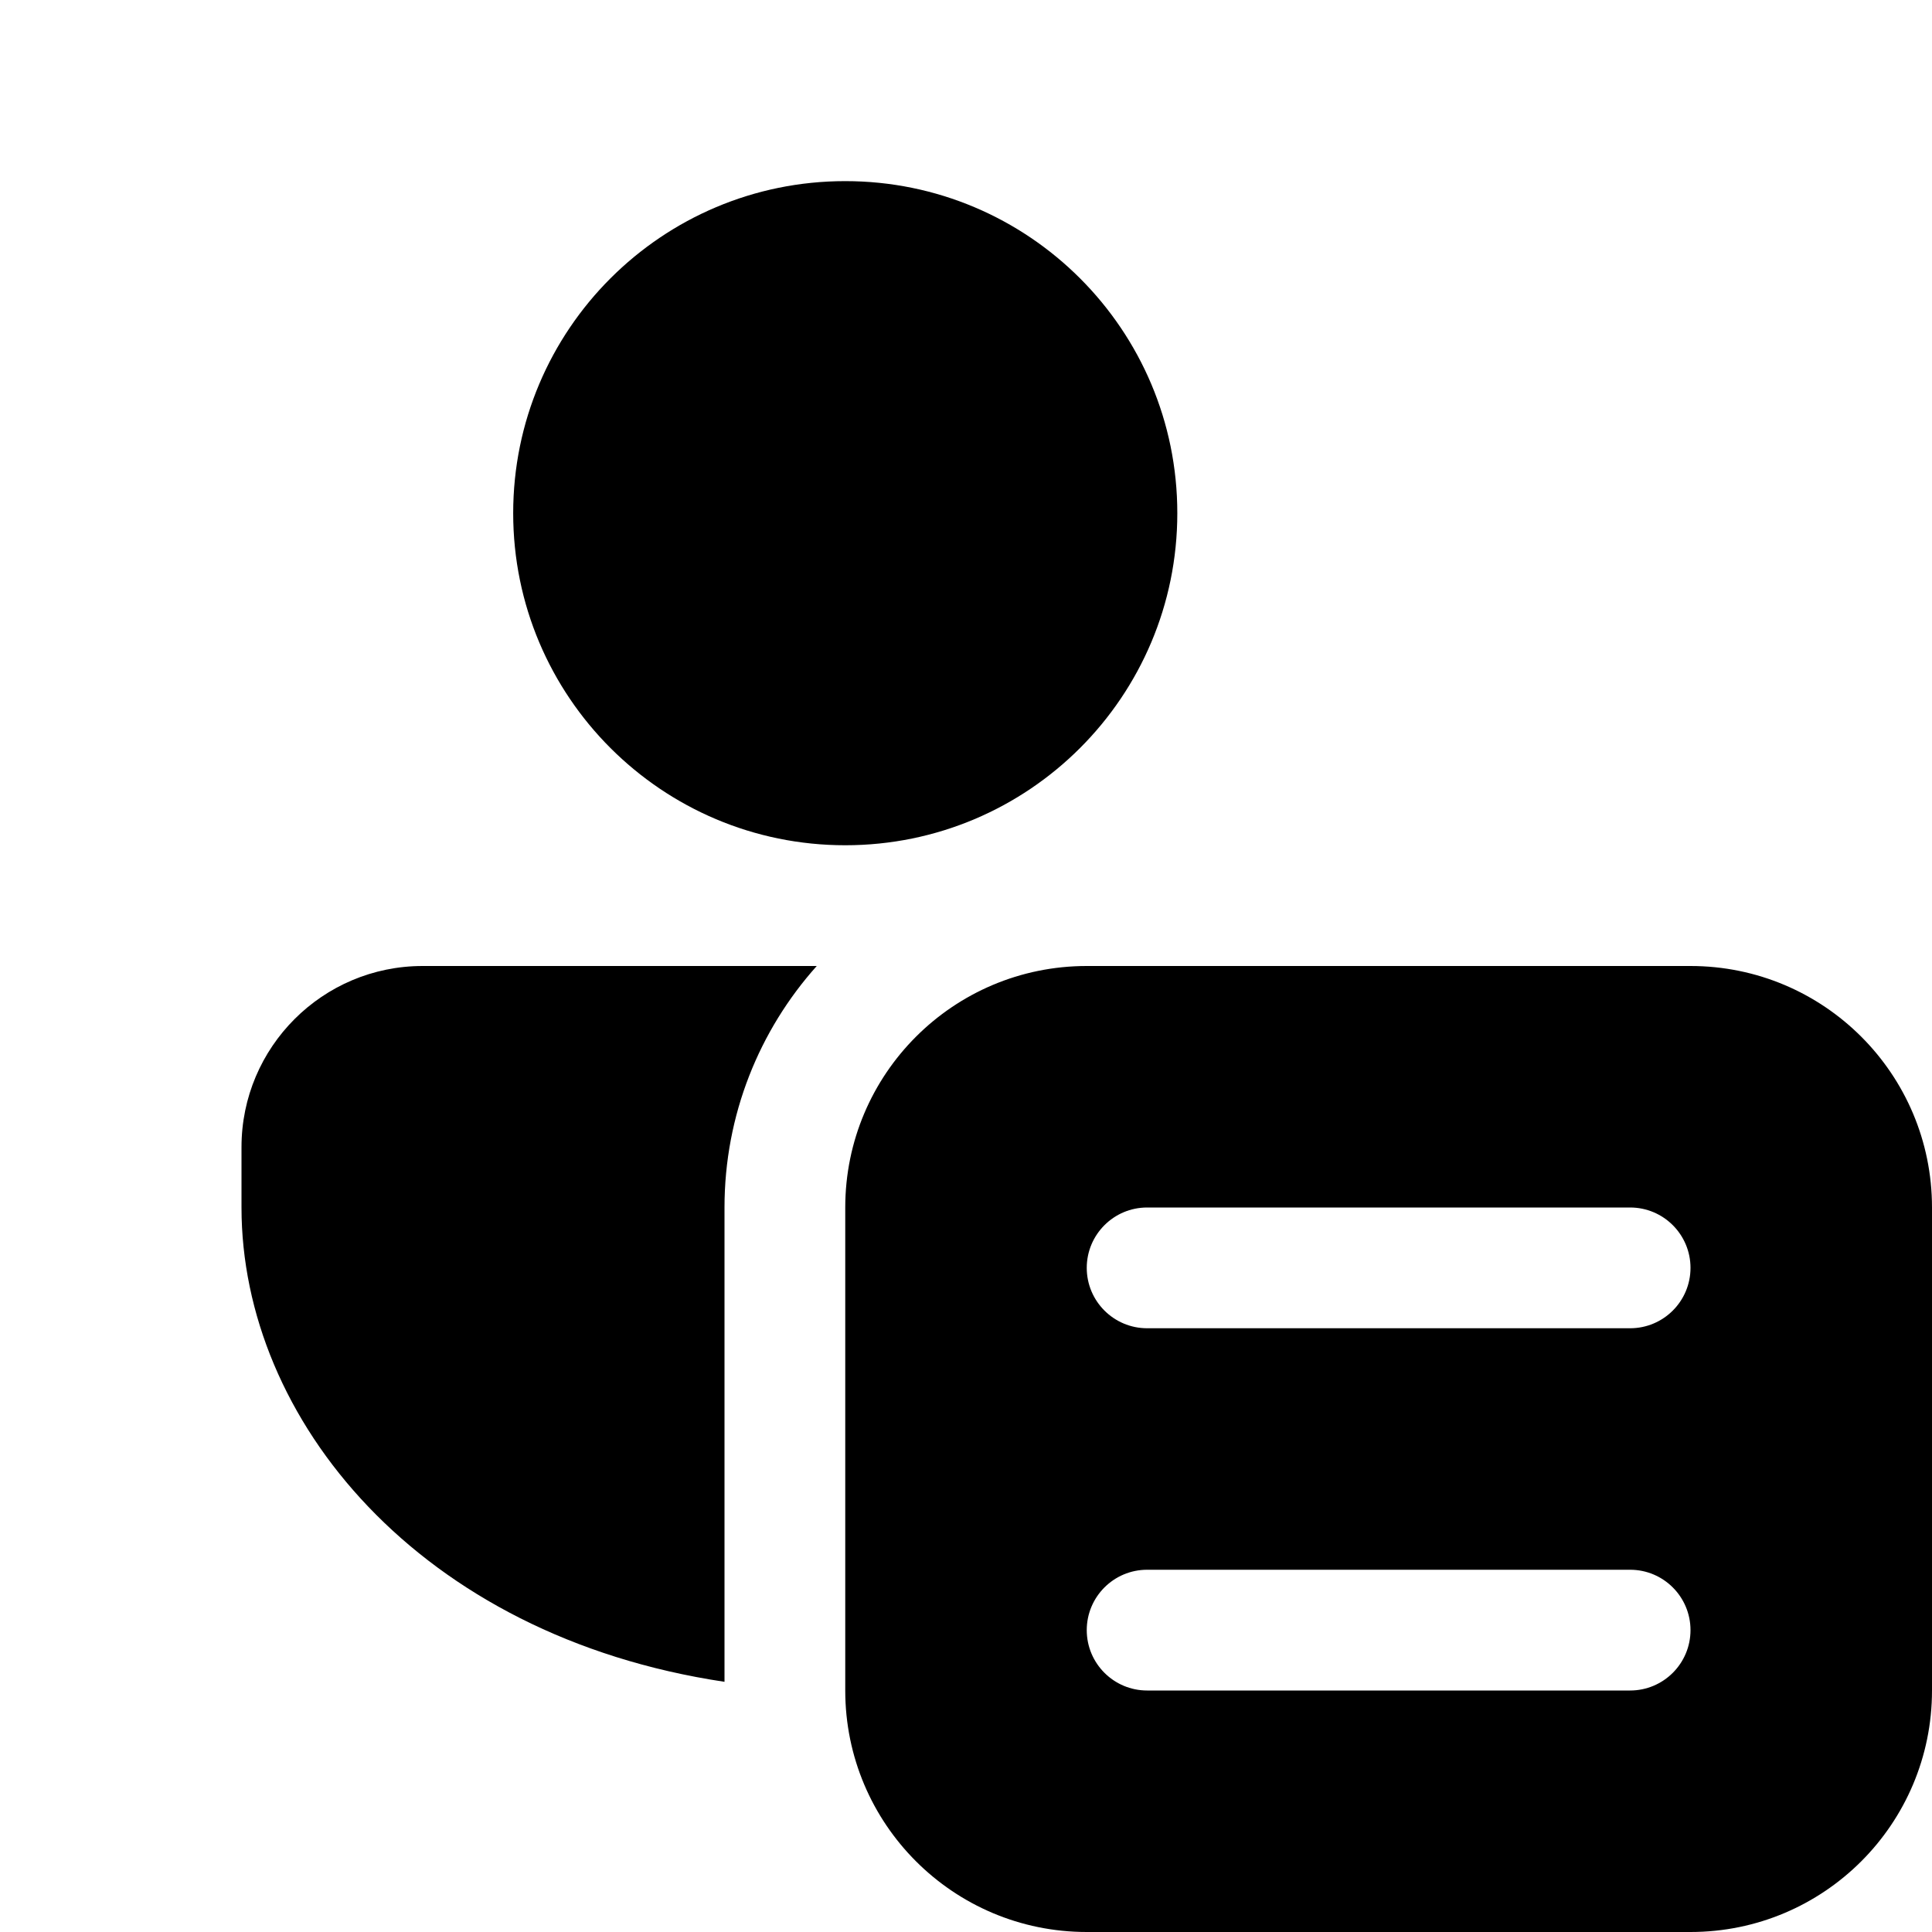 <svg xmlns="http://www.w3.org/2000/svg" viewBox="0 0 16 16" fill="none"><path d="M6 10V13.928C3.469 13.549 2 11.752 2 10V9.5C2 8.672 2.672 8 3.5 8H6.764C6.289 8.531 6 9.232 6 10ZM7 1.5C8.519 1.5 9.75 2.731 9.75 4.25C9.75 5.769 8.519 7 7 7C5.481 7 4.25 5.769 4.25 4.25C4.25 2.731 5.481 1.5 7 1.5ZM9 8C7.895 8 7 8.895 7 10V14C7 15.105 7.895 16 9 16H14C15.105 16 16 15.105 16 14V10C16 8.895 15.105 8 14 8H9ZM9.5 13H13.5C13.776 13 14 13.224 14 13.5C14 13.776 13.776 14 13.5 14H9.5C9.224 14 9 13.776 9 13.5C9 13.224 9.224 13 9.5 13ZM9 10.5C9 10.224 9.224 10 9.5 10H13.5C13.776 10 14 10.224 14 10.5C14 10.776 13.776 11 13.5 11H9.5C9.224 11 9 10.776 9 10.5Z" fill="currentColor"/></svg>